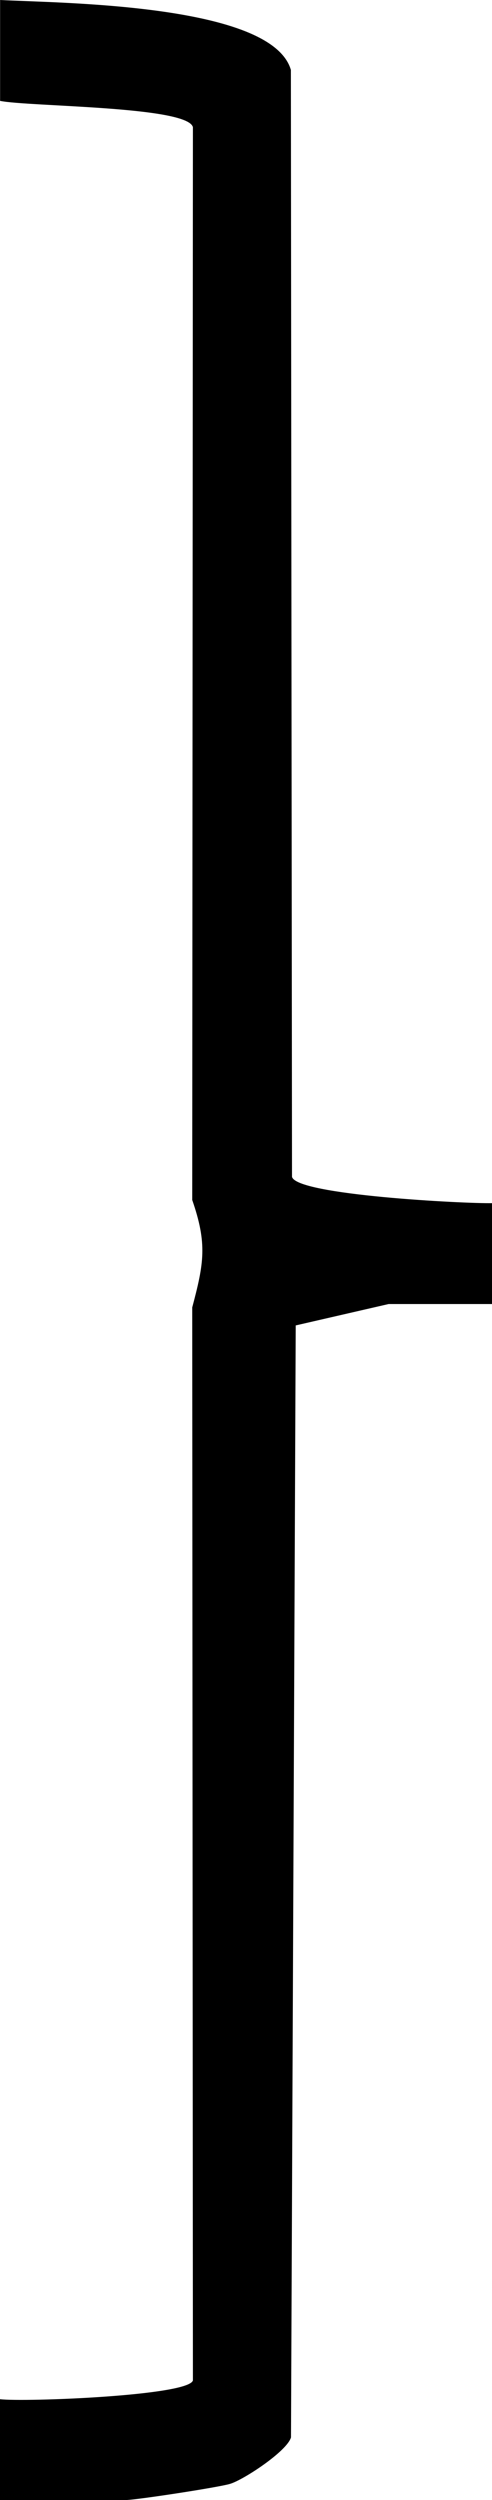 <?xml version="1.0" encoding="UTF-8"?>
<svg id="_レイヤー_1" data-name="レイヤー 1" xmlns="http://www.w3.org/2000/svg" viewBox="0 0 43.74 222.05">
  <path d="M0,0c5.18.28,24.15.3,25.86,6.21l.1,98.31c.38,1.63,15.4,2.39,17.78,2.34v8.96h-9.19l-8.26,1.9-.42,98.76c-.35,1.23-4.21,3.77-5.42,4.13-1.03.31-8.38,1.44-9.35,1.44H0v-8.96c2.18.26,16.79-.3,17.15-1.67l-.06-95.3c1.04-3.92,1.35-5.64,0-9.54l.06-95.28c-.44-1.88-14.63-1.82-17.14-2.34V0Z"/>
</svg>